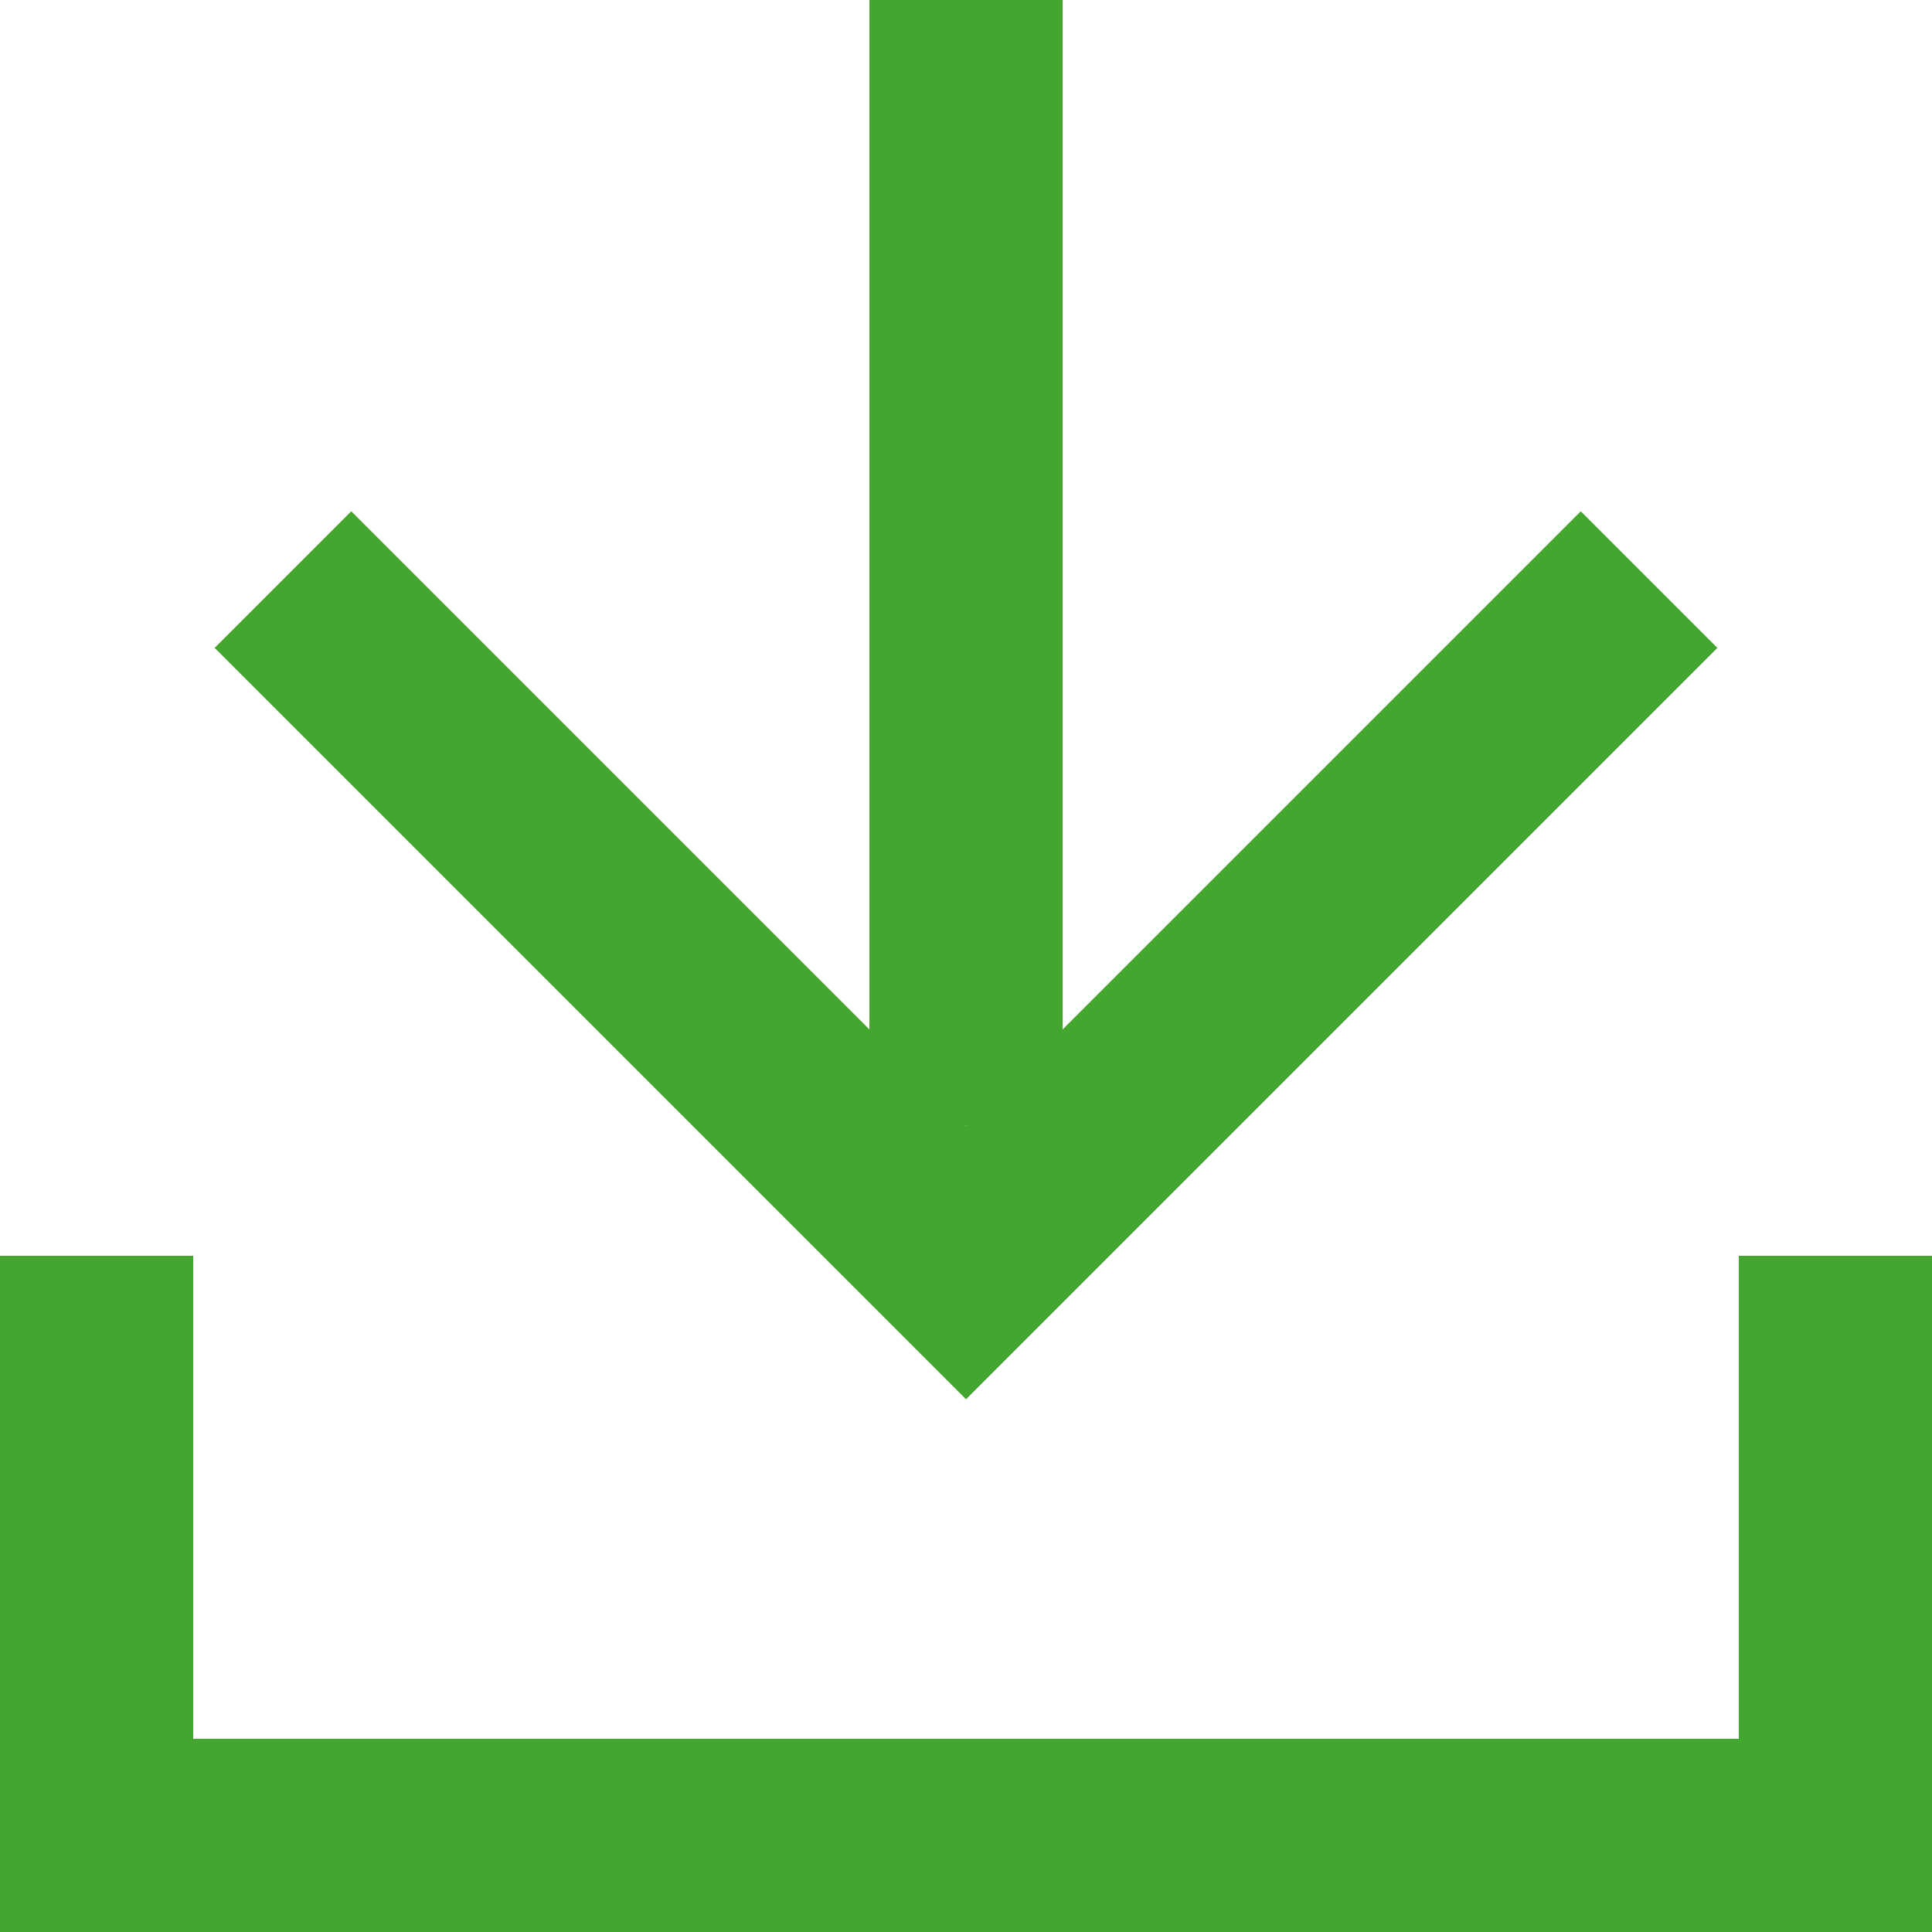 <?xml version="1.0" encoding="UTF-8"?>
<svg width="20px" height="20px" viewBox="0 0 20 20" version="1.1" xmlns="http://www.w3.org/2000/svg" xmlns:xlink="http://www.w3.org/1999/xlink">
    <!-- Generator: Sketch 63.1 (92452) - https://sketch.com -->
    <title>编组 3</title>
    <desc>Created with Sketch.</desc>
    <g id="页面-1" stroke="none" stroke-width="1" fill="none" fill-rule="evenodd">
        <g id="03会员天地_01入会申请" transform="translate(-1254, -1167)">
            <g id="编组-3" transform="translate(752, 719)">
                <g id="button/下载" transform="translate(456, 430)">
                    <g id="输入框备份-5" transform="translate(46, 12)">
                        <g id="编组-3" transform="translate(0, 6)">
                            <rect id="矩形" fill="#D8D8D8" opacity="0" x="0" y="0" width="20" height="20"></rect>
                            <polyline id="路径" stroke="#43A62E" stroke-width="2" points="19 13 19 19 1 19 1 13"></polyline>
                            <polyline id="路径" stroke="#43A62E" stroke-width="2" points="17.071 6 10 13.071 2.929 6"></polyline>
                            <line x1="10" y1="0" x2="10" y2="11.653" id="路径-2" stroke="#43A62E" stroke-width="2"></line>
                        </g>
                    </g>
                </g>
            </g>
        </g>
    </g>
</svg>